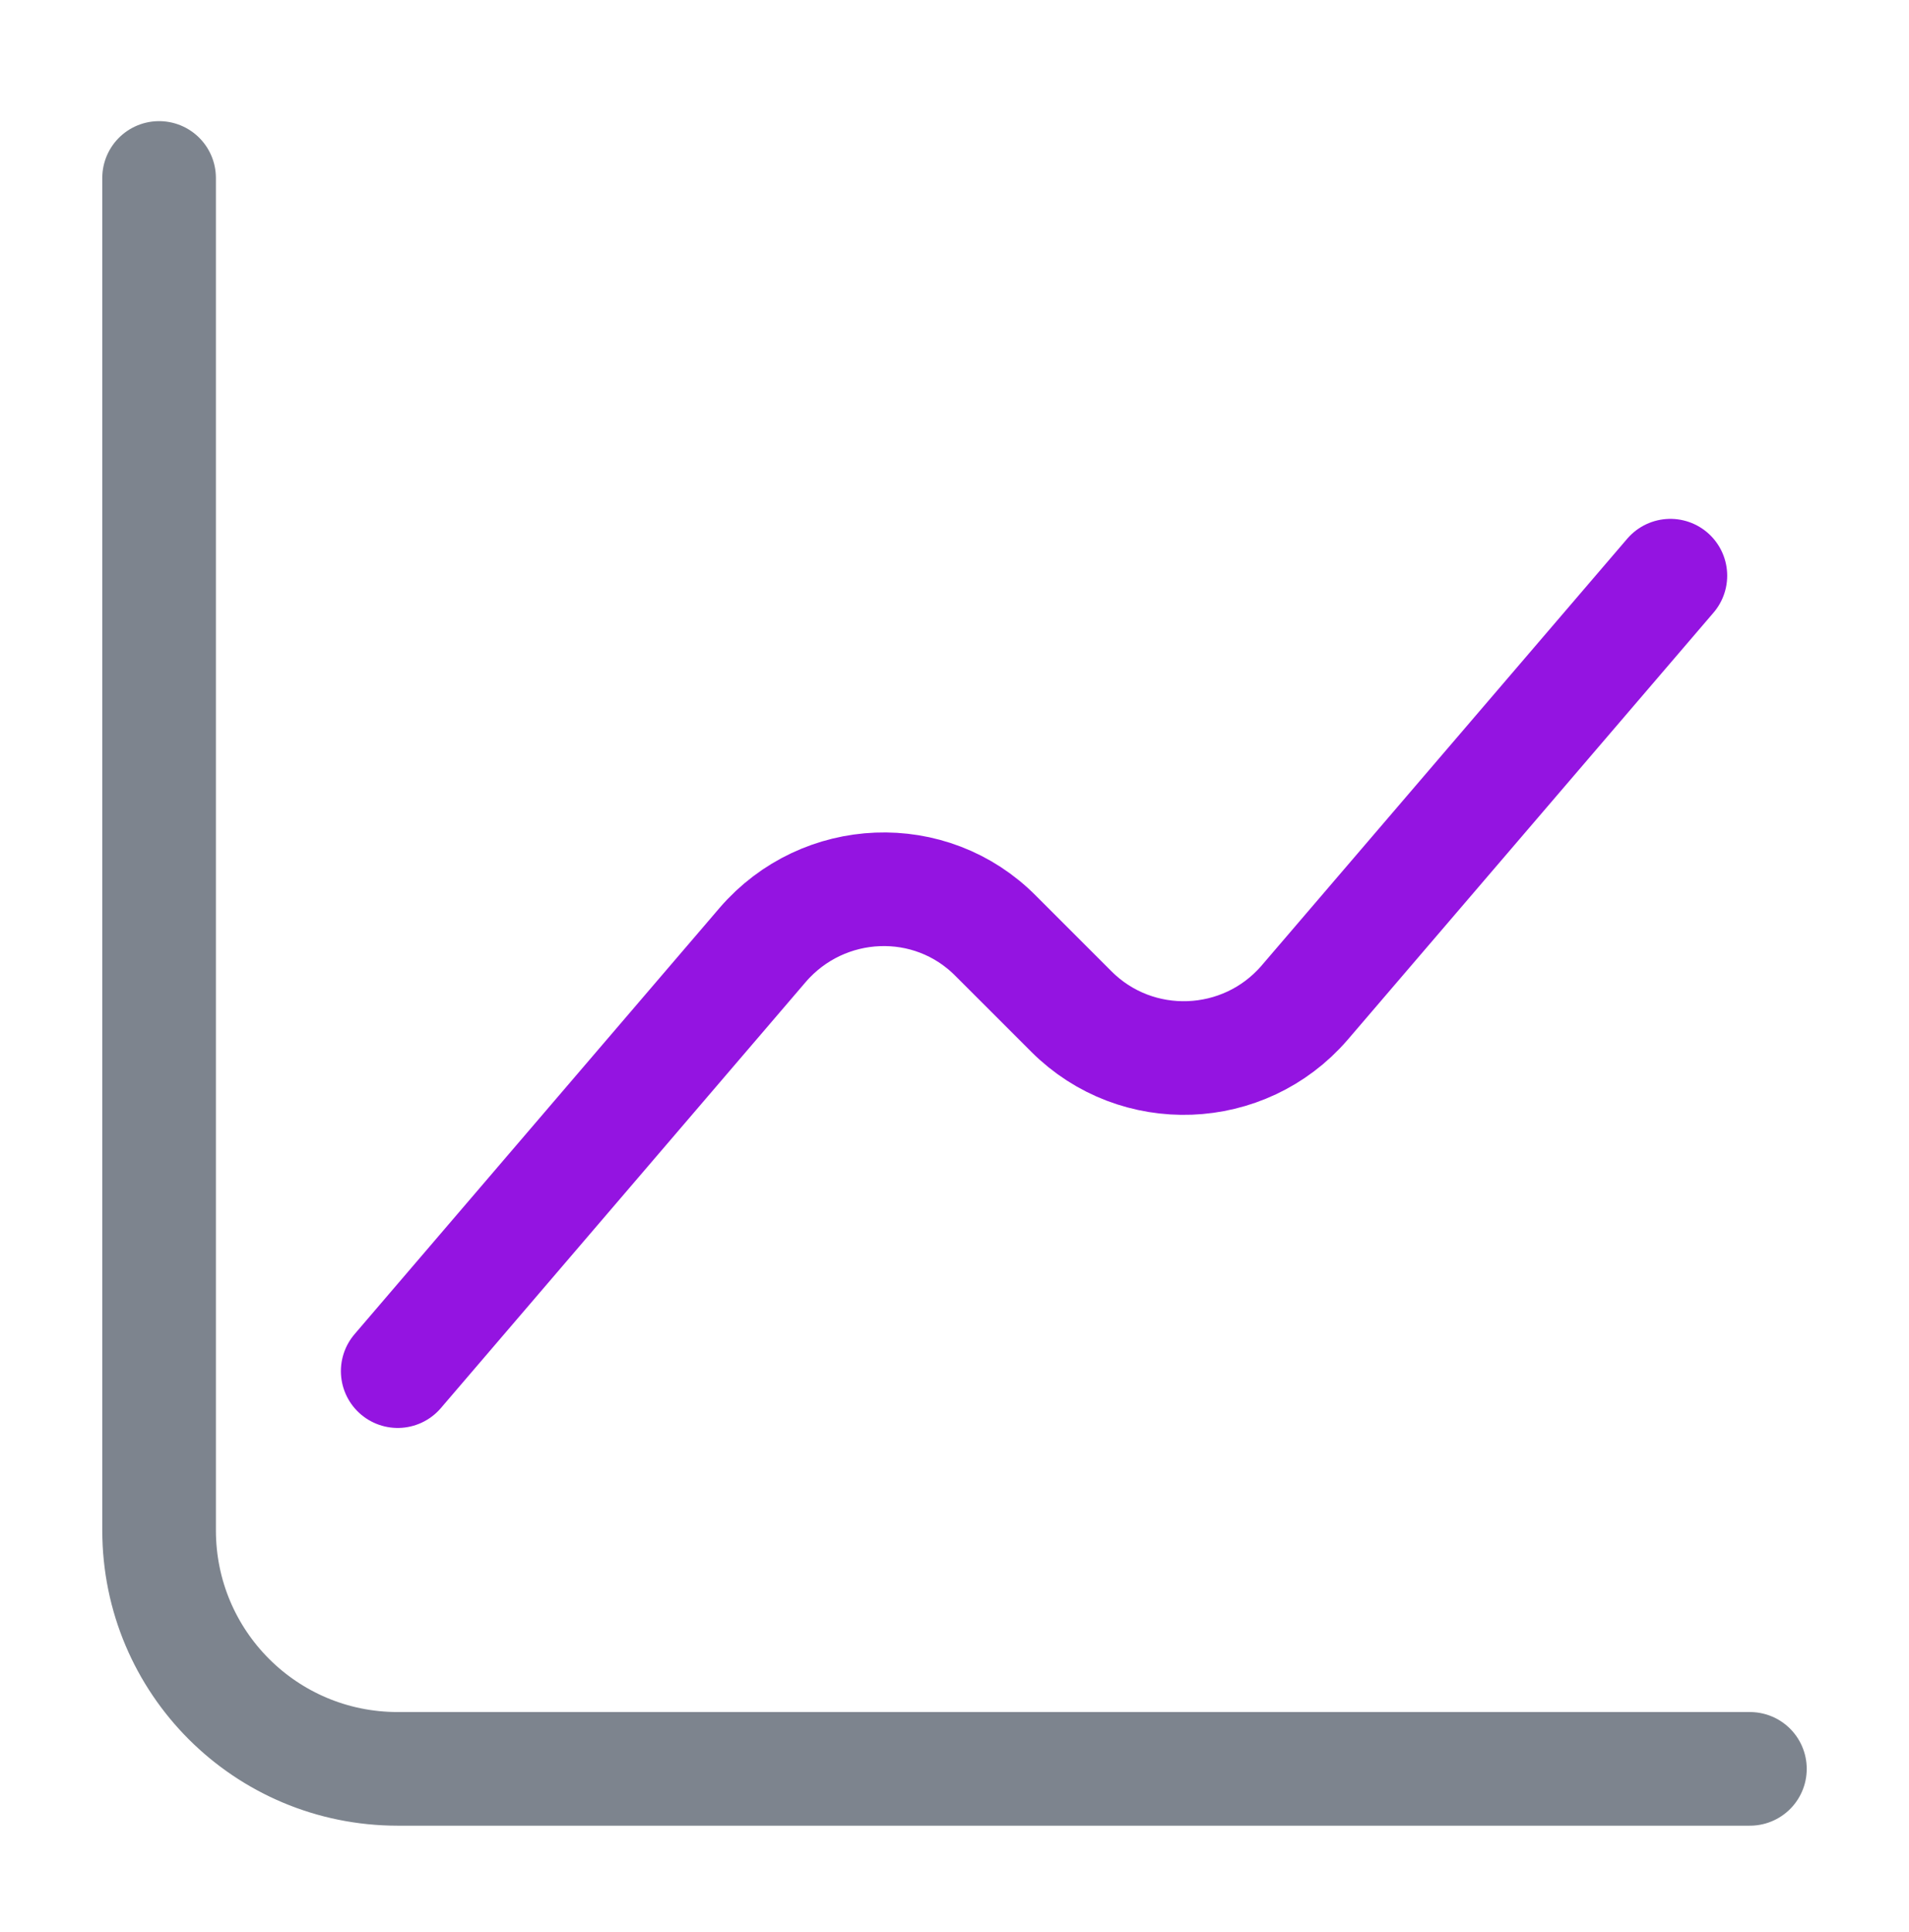 <svg width="84" height="85" viewBox="0 0 84 85" fill="none" xmlns="http://www.w3.org/2000/svg">
<path d="M7 7.83V67.33C7 73.14 11.69 77.83 17.5 77.83H77" stroke="#4B5563" stroke-opacity="0.72" stroke-width="5" stroke-miterlimit="10" stroke-linecap="round" stroke-linejoin="round"/>
<path d="M17.5 60.33L33.565 41.57C36.225 38.49 40.95 38.28 43.82 41.185L47.145 44.51C50.015 47.38 54.74 47.205 57.4 44.125L73.5 25.33" stroke="#9414E1" stroke-width="5" stroke-miterlimit="10" stroke-linecap="round" stroke-linejoin="round"/>
</svg>
